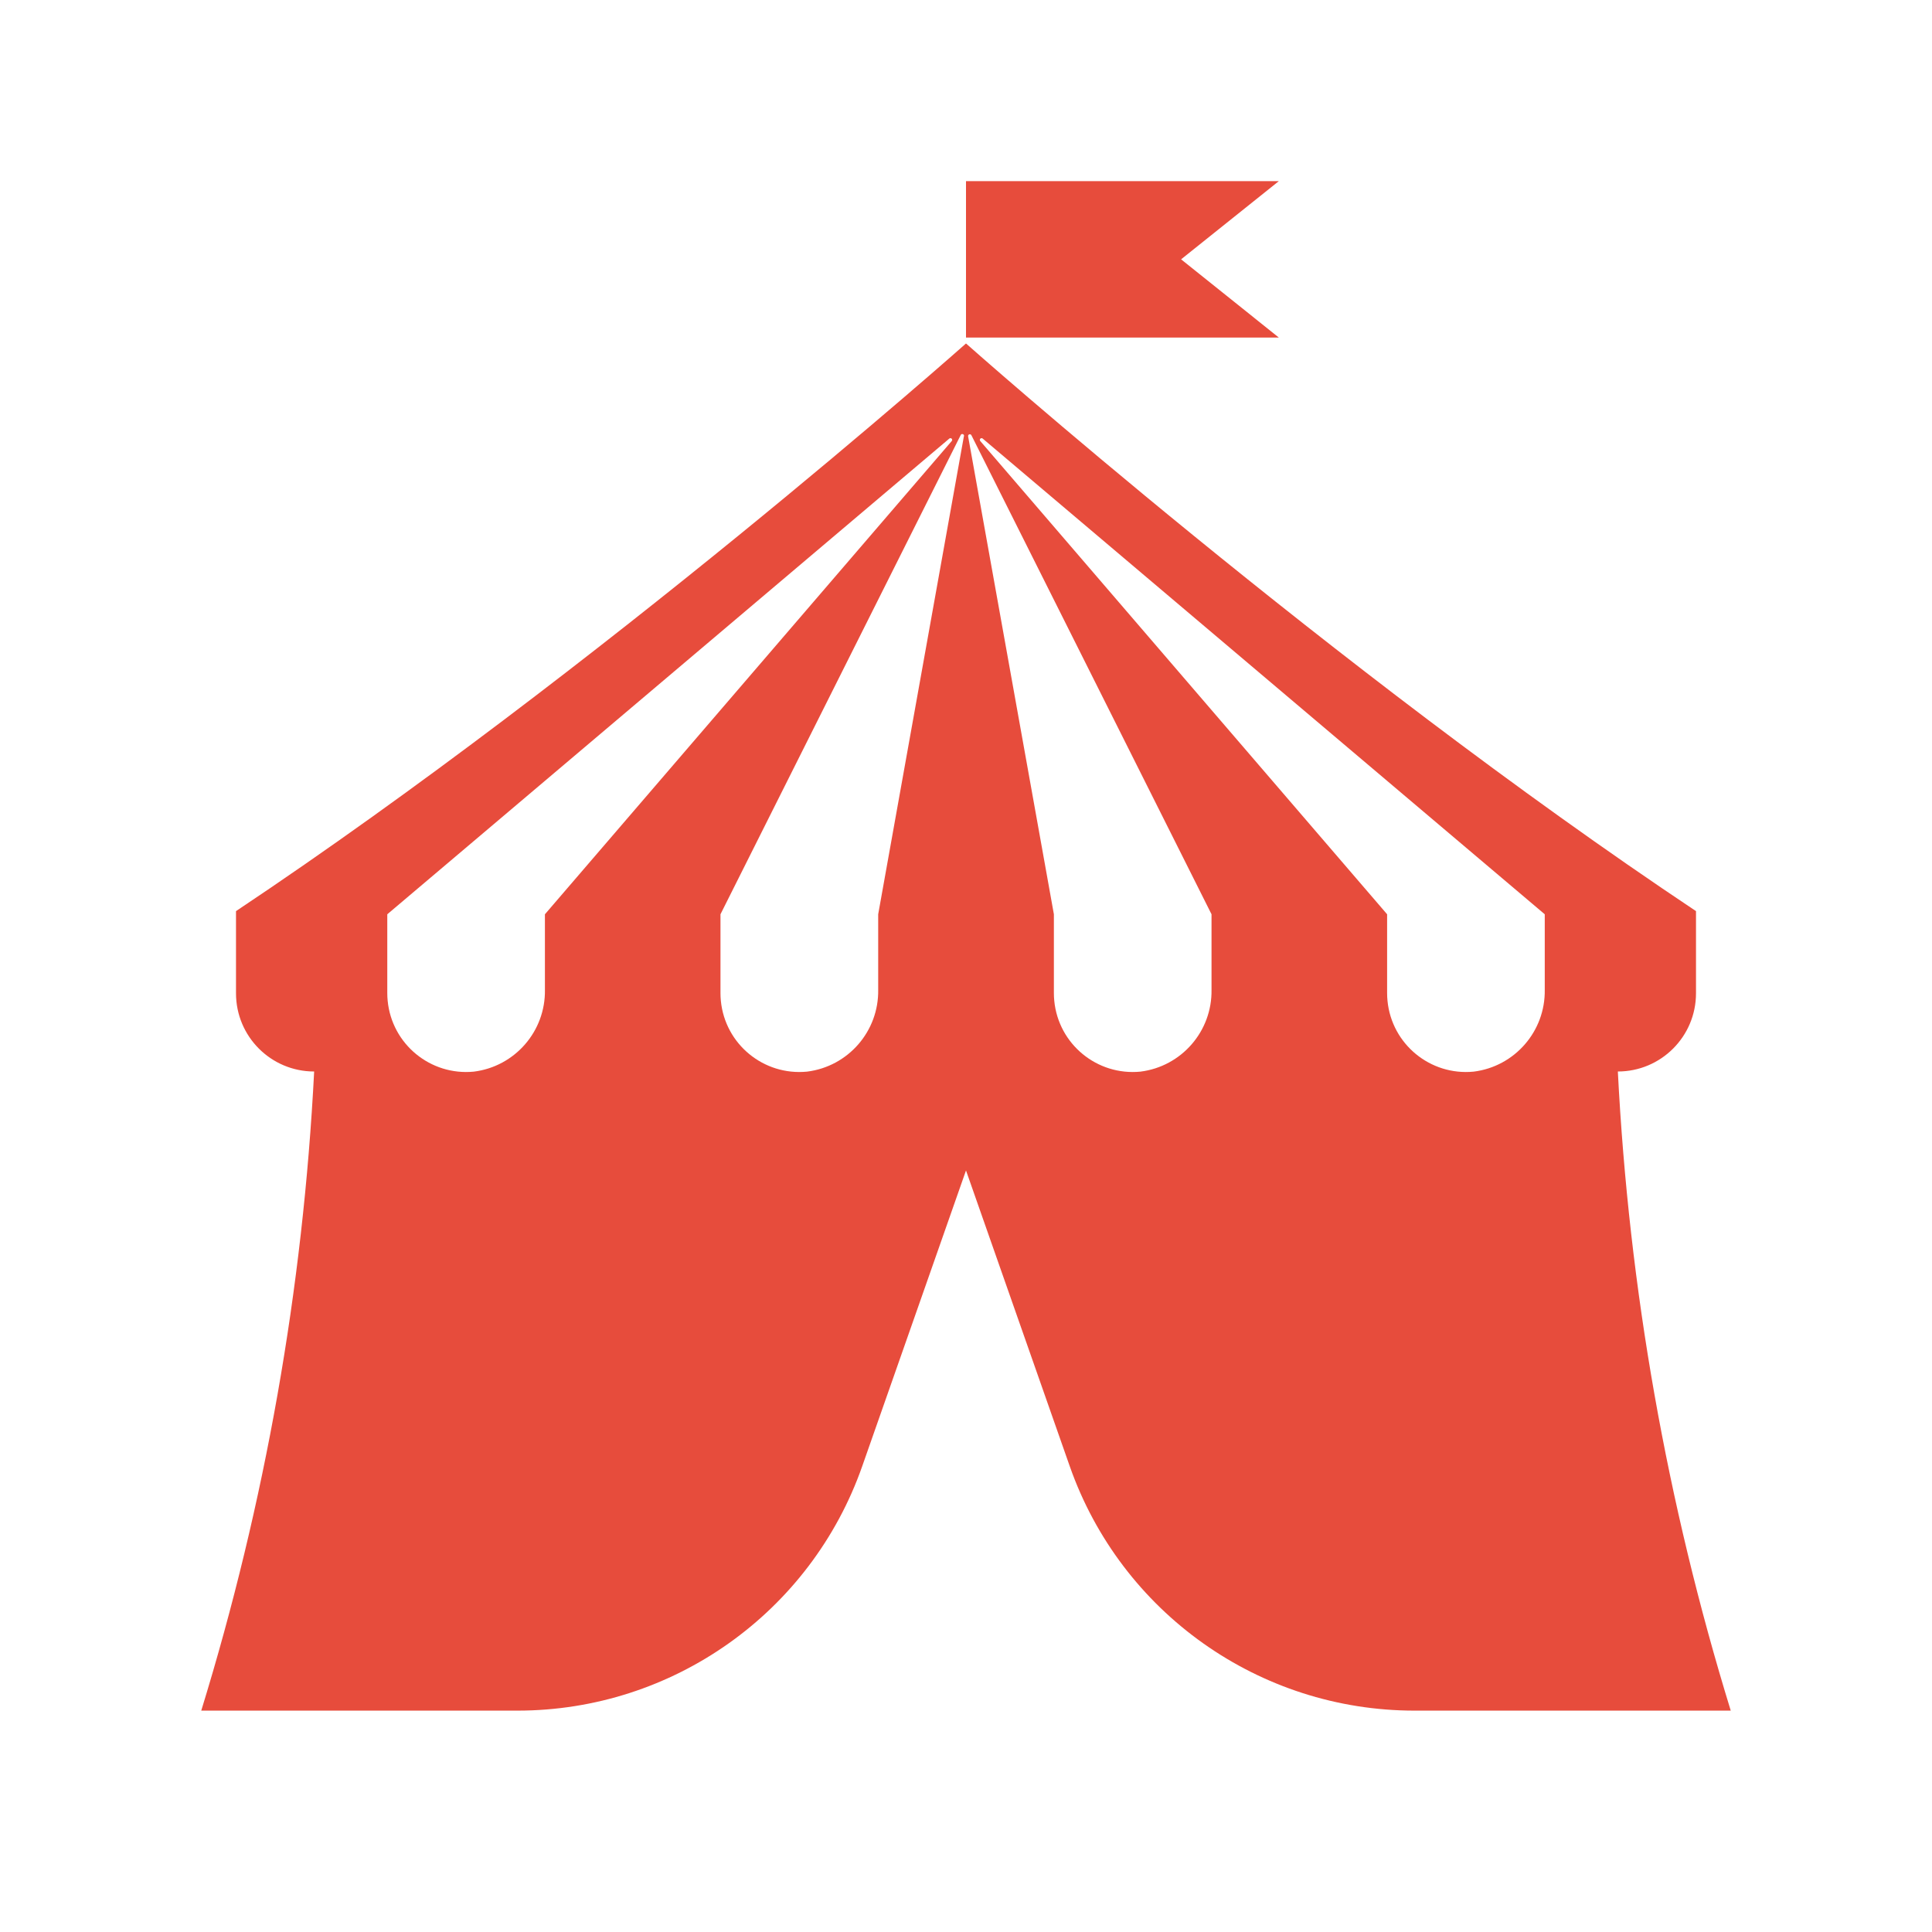 <svg width="96" height="96" xmlns="http://www.w3.org/2000/svg" xmlns:xlink="http://www.w3.org/1999/xlink" xml:space="preserve" overflow="hidden"><g transform="translate(-793 -161)"><path d="M841.831 182.794 869.758 206.43 869.758 210.181C869.792 212.24 868.269 213.994 866.225 214.249 864.071 214.459 862.154 212.884 861.944 210.73 861.931 210.603 861.925 210.476 861.925 210.349L861.925 206.43 841.71 182.916C841.678 182.881 841.68 182.827 841.715 182.794 841.748 182.764 841.798 182.764 841.831 182.794ZM841.268 182.625 853.2 206.43 853.2 210.181C853.234 212.24 851.711 213.994 849.667 214.249 847.513 214.459 845.596 212.884 845.386 210.73 845.373 210.603 845.367 210.476 845.367 210.349L845.367 206.43 841.105 182.679C841.097 182.632 841.13 182.587 841.177 182.579 841.214 182.574 841.251 182.592 841.268 182.625ZM840.895 182.679 836.637 206.43 836.637 210.181C836.671 212.242 835.145 213.996 833.1 214.249 830.946 214.459 829.029 212.884 828.819 210.73 828.806 210.603 828.8 210.476 828.8 210.349L828.8 206.43 840.73 182.63C840.744 182.583 840.793 182.556 840.839 182.57 840.886 182.583 840.914 182.632 840.9 182.679ZM840.29 182.916 820.077 206.43 820.077 210.181C820.111 212.24 818.588 213.994 816.544 214.249 814.39 214.459 812.473 212.884 812.263 210.73 812.25 210.603 812.244 210.476 812.244 210.349L812.244 206.43 840.169 182.794C840.204 182.762 840.259 182.765 840.291 182.8 840.32 182.833 840.32 182.883 840.29 182.916ZM877.273 206.273C859.136 194.182 841 178.067 841 178.067 841 178.067 822.864 194.182 804.727 206.273L804.727 210.358C804.727 212.503 806.465 214.242 808.61 214.242 808.06 225.019 806.176 235.687 803 246L818.711 246C826.422 246 833.292 241.13 835.844 233.854L841 219.159 846.156 233.859C848.71 241.133 855.579 246.001 863.289 246L879 246C875.824 235.687 873.94 225.019 873.39 214.242 875.535 214.241 877.273 212.503 877.273 210.358L877.273 210.358Z" fill="#E74C3C"/><path d="M856.545 177.773 841 177.773 841 170 856.545 170 851.688 173.886 856.545 177.773Z" fill="#E74C3C"/></g></svg>